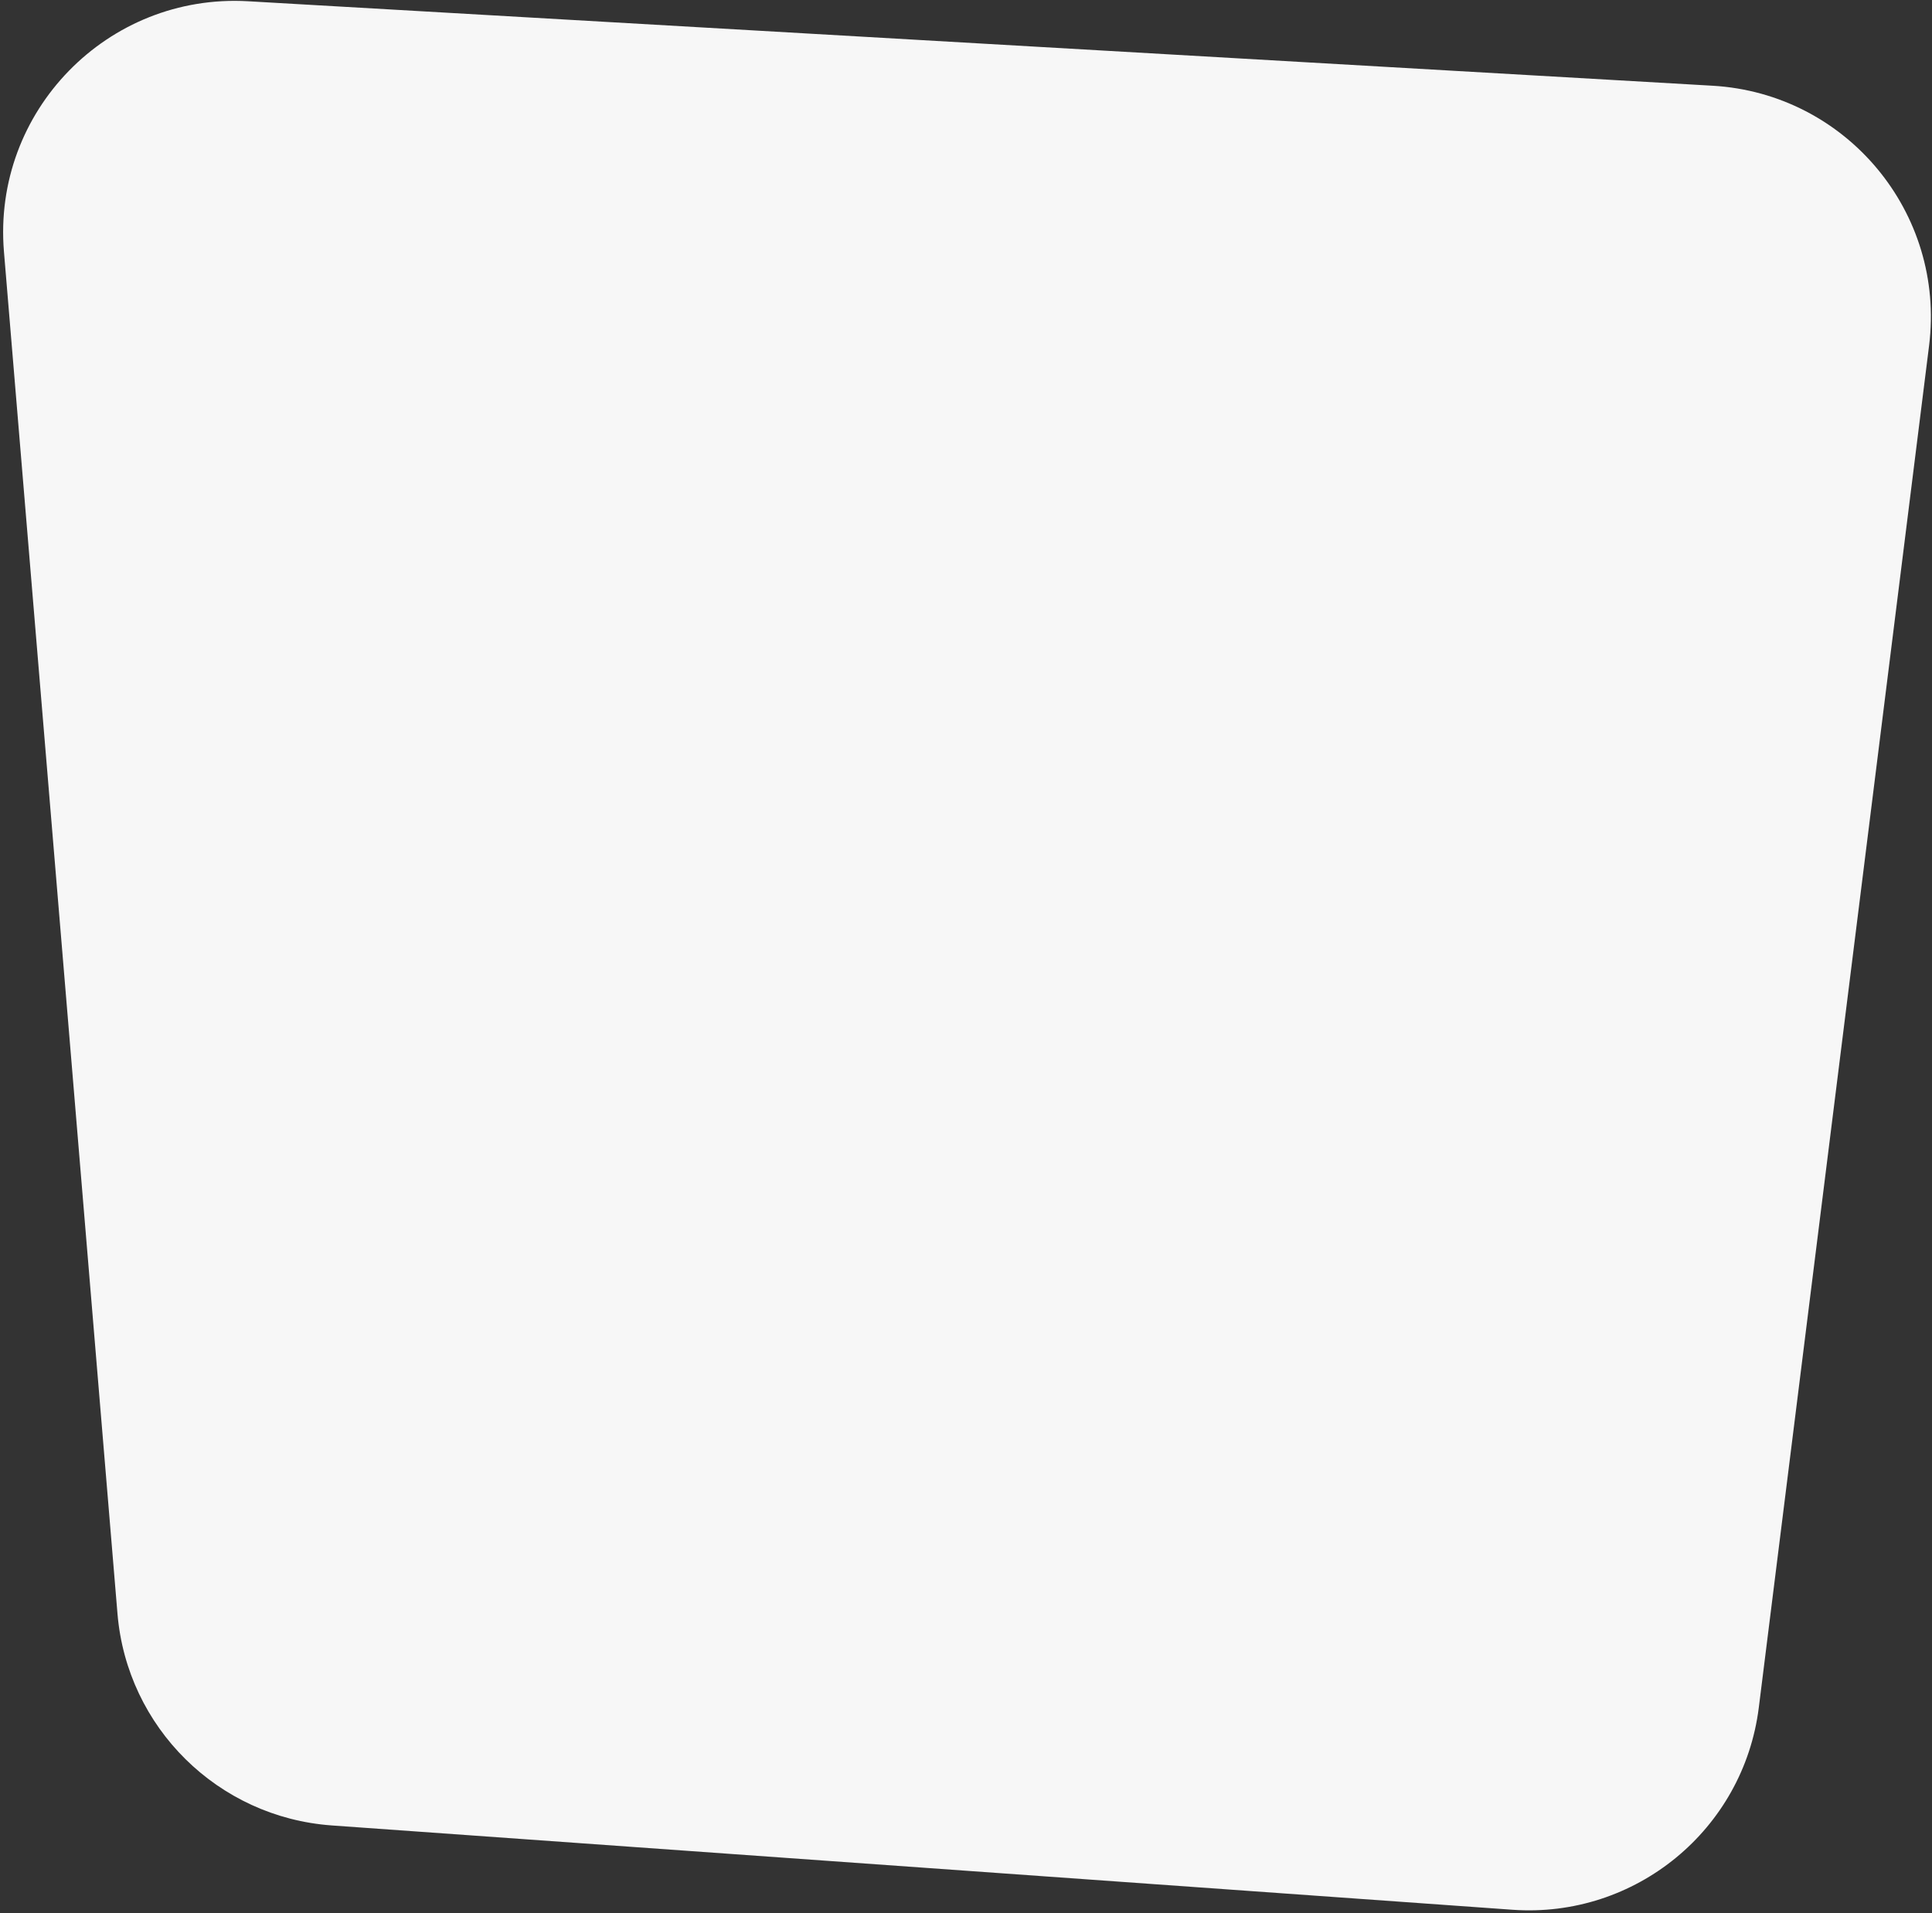 <?xml version="1.0" encoding="UTF-8"?> <svg xmlns="http://www.w3.org/2000/svg" width="417" height="413" viewBox="0 0 417 413" fill="none"><rect x="0" y="0" width="417" height="413" fill="#333333" stroke="none"/> <path d="M0.853 54.341C-1.672 24.041 23.206 -1.479 53.56 0.272L369.636 18.507C398.514 20.173 419.958 45.923 416.37 74.626L379.62 368.625C376.323 395.004 352.96 414.19 326.444 412.296L71.621 394.094C47.039 392.339 27.402 372.933 25.356 348.374L0.853 54.341Z" fill="#F7F7F7"></path> </svg> 